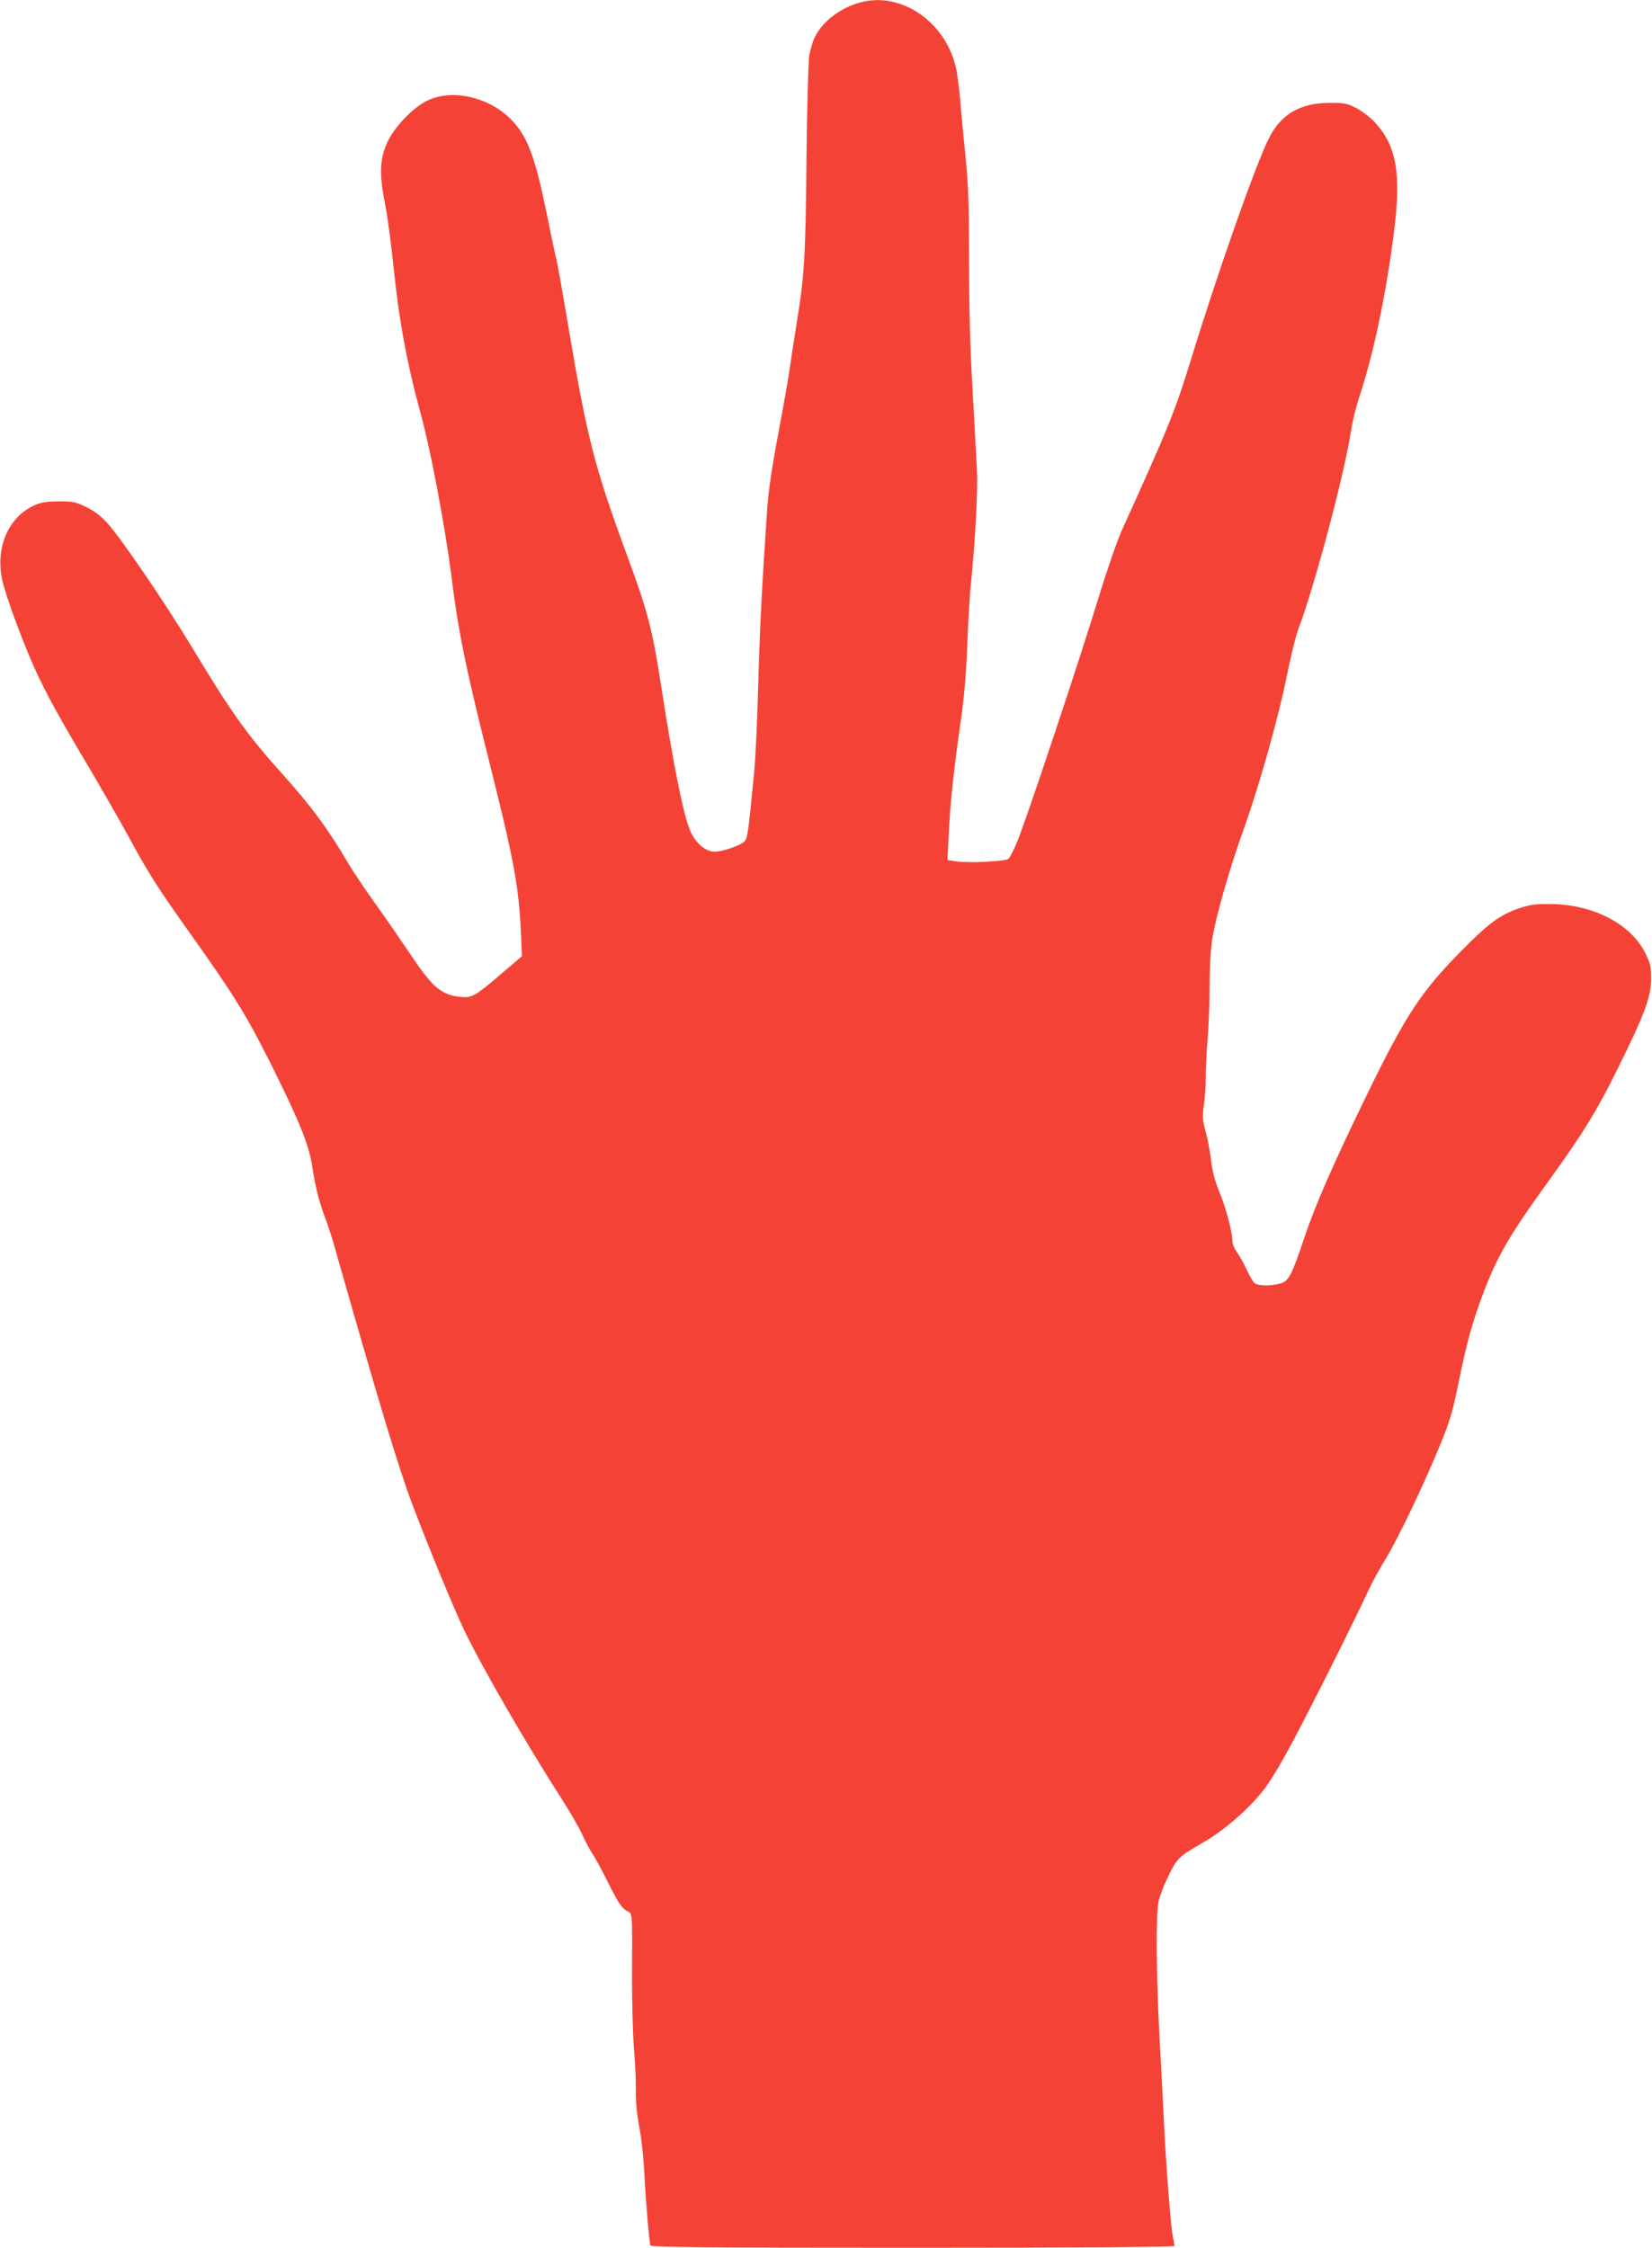 <?xml version="1.0" standalone="no"?>
<!DOCTYPE svg PUBLIC "-//W3C//DTD SVG 20010904//EN"
 "http://www.w3.org/TR/2001/REC-SVG-20010904/DTD/svg10.dtd">
<svg version="1.0" xmlns="http://www.w3.org/2000/svg"
 width="941pt" height="1280pt" viewBox="0 0 941 1280"
 preserveAspectRatio="xMidYMid meet">
<g transform="translate(0,1280) scale(0.1,-0.1)"
fill="#f44336" stroke="none">
<path d="M4900 12786 c-113 -30 -216 -109 -259 -198 -12 -26 -27 -76 -32 -110
-5 -35 -12 -290 -15 -568 -5 -576 -12 -683 -59 -969 -18 -113 -36 -231 -40
-261 -4 -30 -31 -185 -61 -345 -37 -195 -58 -337 -64 -435 -31 -450 -42 -681
-51 -995 -5 -192 -15 -417 -23 -500 -33 -342 -38 -380 -55 -396 -23 -24 -125
-59 -171 -59 -51 0 -109 50 -139 120 -38 89 -96 376 -166 830 -48 312 -76 419
-185 715 -193 524 -232 673 -340 1310 -33 198 -65 376 -70 395 -5 19 -30 134
-54 255 -69 337 -112 451 -206 546 -128 129 -340 175 -480 104 -80 -40 -183
-148 -222 -232 -45 -94 -49 -183 -14 -358 14 -72 34 -225 46 -340 32 -315 76
-558 160 -865 54 -198 135 -629 170 -901 42 -336 80 -521 224 -1096 133 -529
161 -684 173 -938 l6 -140 -117 -100 c-150 -128 -167 -138 -232 -132 -110 11
-160 53 -288 245 -58 86 -150 220 -206 297 -55 77 -118 172 -141 210 -123 209
-214 332 -382 519 -201 224 -289 348 -511 716 -144 240 -405 623 -481 707 -39
44 -76 72 -123 95 -61 30 -75 33 -157 33 -72 -1 -100 -5 -140 -23 -151 -69
-225 -247 -180 -435 23 -94 113 -338 180 -488 65 -144 145 -290 327 -595 75
-128 178 -308 228 -400 97 -179 152 -265 329 -514 252 -353 324 -470 463 -747
161 -323 215 -455 235 -576 20 -130 39 -205 74 -299 17 -46 39 -112 49 -148
255 -896 370 -1280 450 -1490 95 -250 234 -588 295 -715 98 -205 360 -658 557
-963 44 -68 95 -157 114 -198 19 -42 47 -95 63 -117 15 -23 56 -99 91 -170 50
-100 71 -131 97 -147 38 -22 34 21 33 -390 0 -140 5 -318 11 -395 7 -77 12
-185 11 -240 -1 -66 6 -135 19 -205 12 -58 25 -177 29 -265 9 -169 28 -392 35
-412 3 -10 311 -13 1495 -13 935 0 1490 4 1490 10 0 5 -4 31 -10 57 -11 57
-36 371 -50 648 -5 110 -17 335 -26 500 -18 346 -20 676 -5 755 6 30 31 97 57
148 50 102 57 109 206 195 108 62 246 182 328 284 44 55 104 154 186 309 112
211 342 671 420 840 18 40 61 118 96 175 73 119 229 447 317 665 50 122 68
184 100 344 46 224 75 330 132 485 85 228 151 343 384 665 197 274 271 394
390 635 155 313 189 407 190 510 0 71 -4 88 -33 147 -82 167 -299 279 -543
280 -88 0 -117 -4 -178 -25 -108 -38 -171 -84 -321 -236 -235 -237 -321 -368
-542 -821 -197 -405 -296 -633 -359 -820 -70 -211 -89 -246 -136 -259 -52 -15
-126 -14 -146 2 -9 6 -29 41 -46 77 -16 36 -41 80 -55 99 -15 20 -26 48 -26
65 0 51 -38 192 -76 283 -24 59 -38 113 -45 172 -5 47 -19 122 -31 165 -19 71
-20 87 -10 155 6 42 11 114 10 161 0 47 5 143 11 214 6 71 11 206 11 300 0
100 6 211 15 266 19 126 98 403 180 630 89 249 197 633 245 870 21 107 50 224
63 260 95 251 262 878 302 1132 8 54 28 137 44 185 85 258 154 582 201 948 43
340 15 497 -112 632 -28 29 -76 65 -107 80 -50 25 -67 28 -151 27 -167 -1
-276 -66 -345 -207 -78 -159 -291 -766 -439 -1248 -92 -300 -129 -391 -396
-979 -26 -58 -84 -226 -130 -375 -101 -335 -417 -1282 -466 -1398 -19 -47 -42
-91 -50 -98 -18 -14 -230 -25 -299 -14 l-48 7 7 141 c8 180 28 366 66 632 22
151 33 279 40 455 5 135 14 288 20 340 24 231 41 541 35 650 -3 63 -15 270
-25 460 -14 232 -20 472 -20 735 0 314 -4 427 -19 580 -11 105 -25 253 -31
330 -7 77 -18 167 -27 199 -64 258 -315 425 -543 362z"/>
</g>
</svg>
